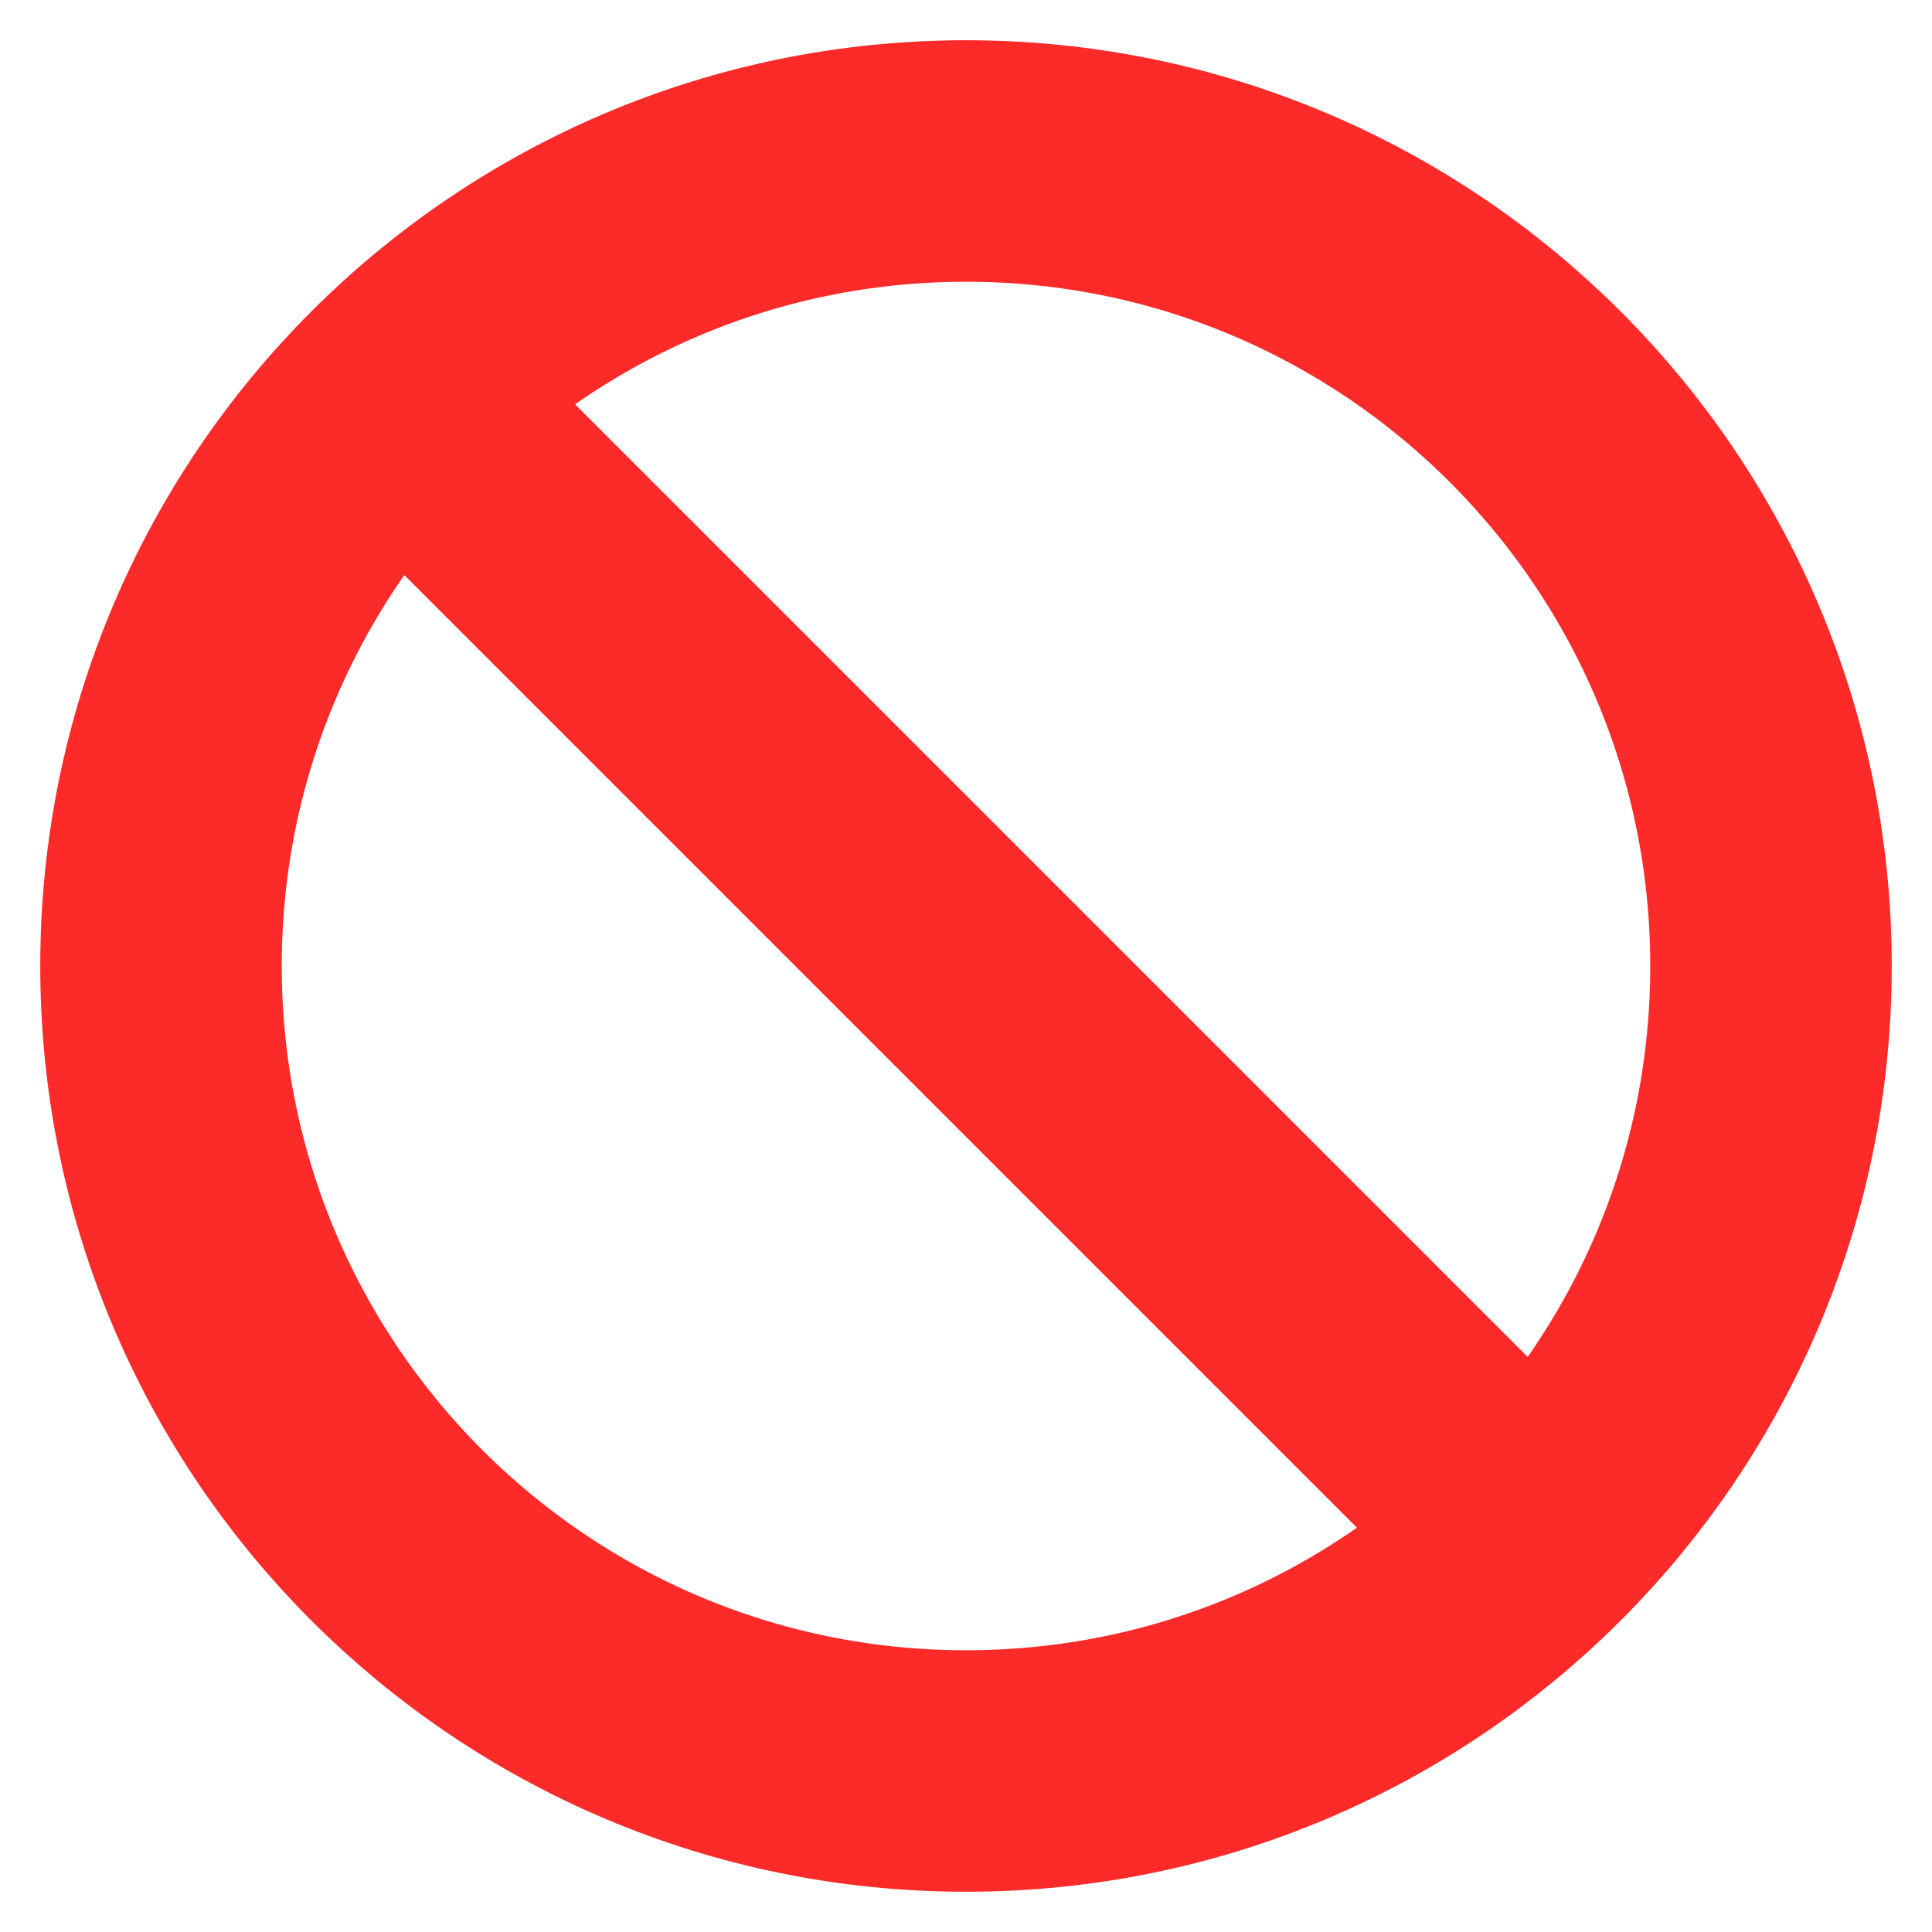 <svg width="24" height="24" viewBox="0 0 24 24" fill="none" xmlns="http://www.w3.org/2000/svg">
<g clip-path="url(#clip0_1561_9795)">
<path d="M5 5L19 19" stroke="#FD2A2A" stroke-width="3" stroke-linecap="round" stroke-linejoin="round"/>
<path d="M22 12C22 6.477 17.523 2 12 2C6.477 2 2 6.477 2 12C2 17.523 6.477 22 12 22C17.523 22 22 17.523 22 12Z" stroke="#FD2A2A" stroke-width="3"/>
</g>
<defs>
<clipPath id="clip0_1561_9795">
<rect width="24" height="24" fill="white"/>
</clipPath>
</defs>
</svg>
